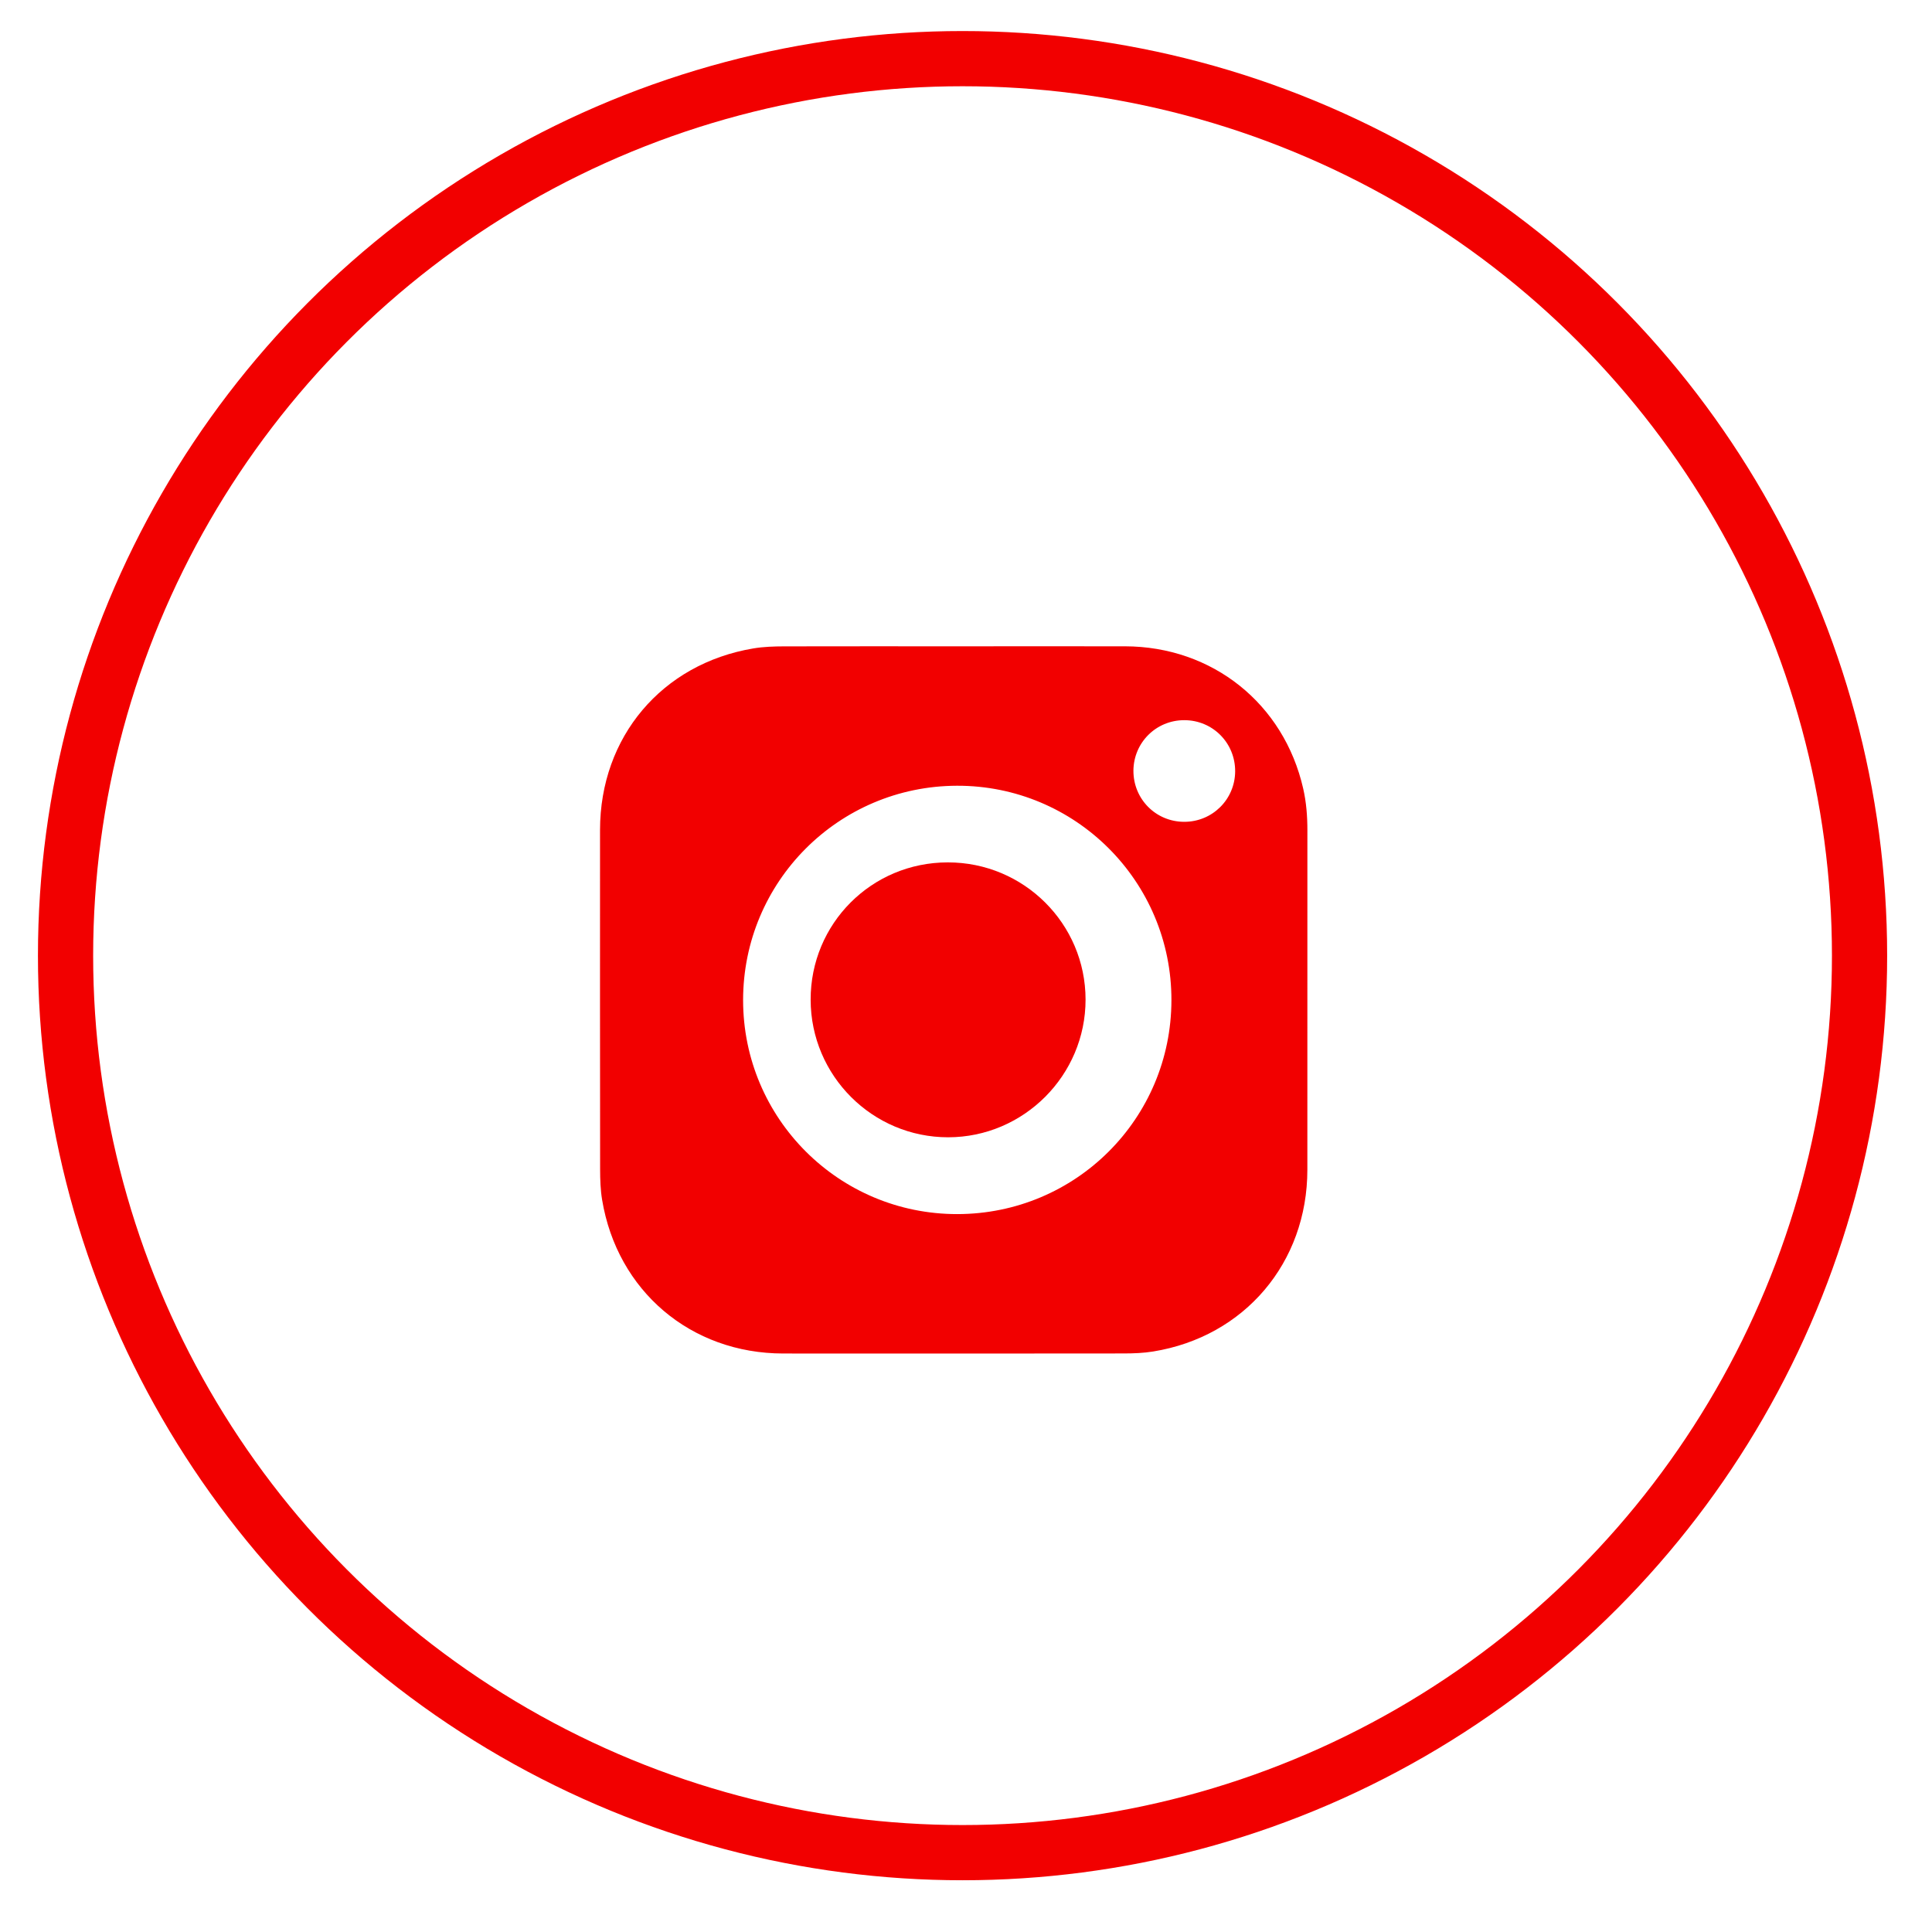 <?xml version="1.0" encoding="utf-8"?>
<!-- Generator: Adobe Illustrator 16.0.2, SVG Export Plug-In . SVG Version: 6.00 Build 0)  -->
<!DOCTYPE svg PUBLIC "-//W3C//DTD SVG 1.1//EN" "http://www.w3.org/Graphics/SVG/1.1/DTD/svg11.dtd">
<svg version="1.1" id="Layer_1" xmlns="http://www.w3.org/2000/svg" xmlns:xlink="http://www.w3.org/1999/xlink" x="0px" y="0px"
	 width="70px" height="70px" viewBox="0 0 70 70" enable-background="new 0 0 70 70" xml:space="preserve">
<circle fill="none" stroke="#F20000" stroke-width="2" stroke-miterlimit="10" cx="34.875" cy="34.625" r="32.5"/>
<g>
	<path display="none" fill="#FFFFFF" d="M34.129,62.514c-8.484,0-16.97-0.003-25.455,0.012c-0.383,0-0.429-0.104-0.429-0.443
		c0.01-16.92,0.01-33.839,0-50.758c0-0.349,0.054-0.445,0.432-0.444c16.953,0.013,33.905,0.013,50.858,0
		c0.395,0,0.456,0.107,0.455,0.472c-0.012,16.902-0.012,33.805,0.001,50.708c0,0.365-0.067,0.469-0.457,0.469
		C51.064,62.511,42.598,62.514,34.129,62.514z M17.576,48.158c0.251,0.15,0.5,0.313,0.757,0.451
		c4.855,2.681,9.988,3.287,15.335,1.924c5.678-1.449,9.788-4.906,12.492-10.065c1.636-3.118,2.425-6.45,2.348-9.975
		c-0.008-0.355,0.086-0.588,0.389-0.791c0.66-0.441,1.224-1,1.758-1.58c0.478-0.511,0.906-1.056,1.359-1.742
		c-0.725,0.236-1.313,0.446-1.918,0.623c-1.262,0.367-1.4,0.377-1.867,0.25c1.373-0.707,2.813-2.863,2.816-3.695
		c-1.33,0.689-2.686,1.301-4.162,1.599c-0.207,0.042-0.339,0.021-0.49-0.128c-0.992-0.98-2.179-1.584-3.537-1.9
		c-2.619-0.609-5.854,0.697-7.332,2.931c-1.078,1.627-1.375,3.393-1.125,5.285c0.036,0.275,0.038,0.379-0.303,0.354
		c-4.509-0.357-8.481-2.002-11.925-4.929c-0.879-0.748-1.674-1.581-2.438-2.509c-0.844,1.685-1.168,3.382-0.77,5.172
		c0.398,1.791,1.474,3.153,2.954,4.342c-0.655,0.017-1.166-0.115-1.682-0.251c-0.511-0.135-0.975-0.396-1.486-0.563
		c-0.132,3.188,1.724,5.512,5.607,7.036c-1.031,0.337-2.055,0.271-3.089,0.162c0.881,2.752,2.892,4.278,6.543,4.967
		C24.747,47.409,21.348,48.368,17.576,48.158z"/>
	<path display="none" fill="#FFFFFF" d="M17.576,48.158c3.772,0.21,7.171-0.749,10.232-3.036c-3.652-0.687-5.662-2.215-6.543-4.968
		c1.035,0.104,2.058,0.176,3.089-0.161c-3.884-1.525-5.739-3.849-5.607-7.036c0.511,0.167,0.975,0.428,1.486,0.563
		c0.516,0.136,1.027,0.268,1.682,0.251c-1.48-1.189-2.556-2.552-2.954-4.342c-0.398-1.79-0.074-3.487,0.77-5.172
		c0.765,0.928,1.56,1.761,2.438,2.509c3.444,2.927,7.416,4.571,11.925,4.929c0.341,0.027,0.339-0.077,0.303-0.352
		c-0.249-1.892,0.048-3.658,1.125-5.285c1.479-2.233,4.713-3.54,7.334-2.931c1.357,0.316,2.545,0.92,3.537,1.9
		c0.15,0.149,0.282,0.17,0.489,0.128c1.478-0.298,2.832-0.91,4.162-1.599c-0.007,0.832-1.442,2.989-2.817,3.695
		c0.467,0.127,0.606,0.117,1.867-0.25c0.602-0.176,1.194-0.387,1.918-0.623c-0.451,0.687-0.885,1.231-1.357,1.742
		c-0.535,0.58-1.1,1.139-1.758,1.58c-0.304,0.203-0.396,0.436-0.39,0.791c0.077,3.525-0.712,6.856-2.348,9.975
		c-2.704,5.159-6.815,8.616-12.492,10.065c-5.347,1.363-10.479,0.757-15.335-1.924C18.075,48.471,17.827,48.311,17.576,48.158z"/>
</g>
<g>
	<path display="none" fill="#F20000" d="M-52.586,49.289c0-29.178,0.012-58.355-0.039-87.532c-0.002-1.322,0.359-1.476,1.538-1.475
		c58.182,0.031,116.362,0.032,174.544-0.002c1.202,0,1.527,0.188,1.527,1.486c-0.043,58.296-0.043,116.593-0.002,174.89
		c0.002,1.359-0.369,1.563-1.621,1.563c-58.125-0.033-116.25-0.033-174.37,0.002c-1.269,0.002-1.616-0.229-1.614-1.574
		C-52.575,107.527-52.586,78.408-52.586,49.289z M35.833-20.198c-10.979,0-21.958-0.019-32.938,0.019
		c-2.016,0.007-4.062,0.07-6.043,0.404c-17.871,3.008-29.936,17.32-29.943,35.458c-0.009,22.131-0.012,44.264,0.014,66.396
		c0.003,1.959,0.072,3.944,0.391,5.871c2.95,17.838,17.335,30.039,35.387,30.051c22.189,0.015,44.379,0.013,66.568-0.013
		c1.898-0.004,3.828-0.079,5.696-0.383c17.859-2.896,30.13-17.369,30.14-35.506c0.01-22.136,0.002-44.269,0.002-66.396
		c0-2.721-0.213-5.425-0.815-8.082C100.521-8.99,86.541-20.163,69.464-20.193C58.254-20.214,47.044-20.197,35.833-20.198z"/>
	<path fill="#F20000" d="M34.525,23.417c2.077,0,4.157-0.003,6.235,0c3.167,0.006,5.758,2.077,6.458,5.158
		c0.112,0.492,0.151,0.993,0.151,1.498c0,4.104,0.001,8.208-0.001,12.31c-0.001,3.364-2.276,6.049-5.587,6.584
		c-0.348,0.057-0.705,0.07-1.057,0.071c-4.115,0.005-8.229,0.005-12.347,0.002c-3.347-0.002-6.015-2.265-6.562-5.571
		c-0.059-0.357-0.071-0.726-0.072-1.088c-0.005-4.104-0.004-8.209-0.003-12.312c0.002-3.364,2.239-6.018,5.552-6.575
		c0.367-0.062,0.747-0.074,1.121-0.075C30.454,23.414,32.49,23.417,34.525,23.417z M34.684,43.989
		c4.292-0.003,7.753-3.457,7.759-7.749c0.007-4.304-3.479-7.784-7.772-7.771c-4.289,0.012-7.746,3.479-7.747,7.768
		C26.924,40.523,30.396,43.993,34.684,43.989z M42.908,29.776c1.019,0,1.837-0.811,1.844-1.826c0.006-1.032-0.813-1.857-1.844-1.857
		c-1.018,0-1.833,0.809-1.842,1.826C41.061,28.951,41.878,29.776,42.908,29.776z"/>
	<path display="none" fill="#F20000" d="M36.689,90.759C13.566,90.771-5.161,72.061-5.159,48.949
		c0.004-23.134,18.648-41.831,41.78-41.898c23.18-0.068,41.949,18.697,41.918,41.907C78.509,72.105,59.846,90.745,36.689,90.759z
		 M8.037,48.866C8.071,63.713,20.109,75.747,34.909,75.73C49.686,75.714,61.773,63.588,61.758,48.8
		c-0.017-14.818-12.07-26.813-26.926-26.794C19.945,22.024,8.004,33.997,8.037,48.866z"/>
	<path fill="#F20000" d="M29.371,36.225c-0.006-2.759,2.208-4.979,4.968-4.979c2.754-0.004,4.99,2.221,4.993,4.968
		c0.003,2.743-2.238,4.99-4.978,4.992C31.61,41.207,29.377,38.975,29.371,36.225z"/>
</g>
</svg>
